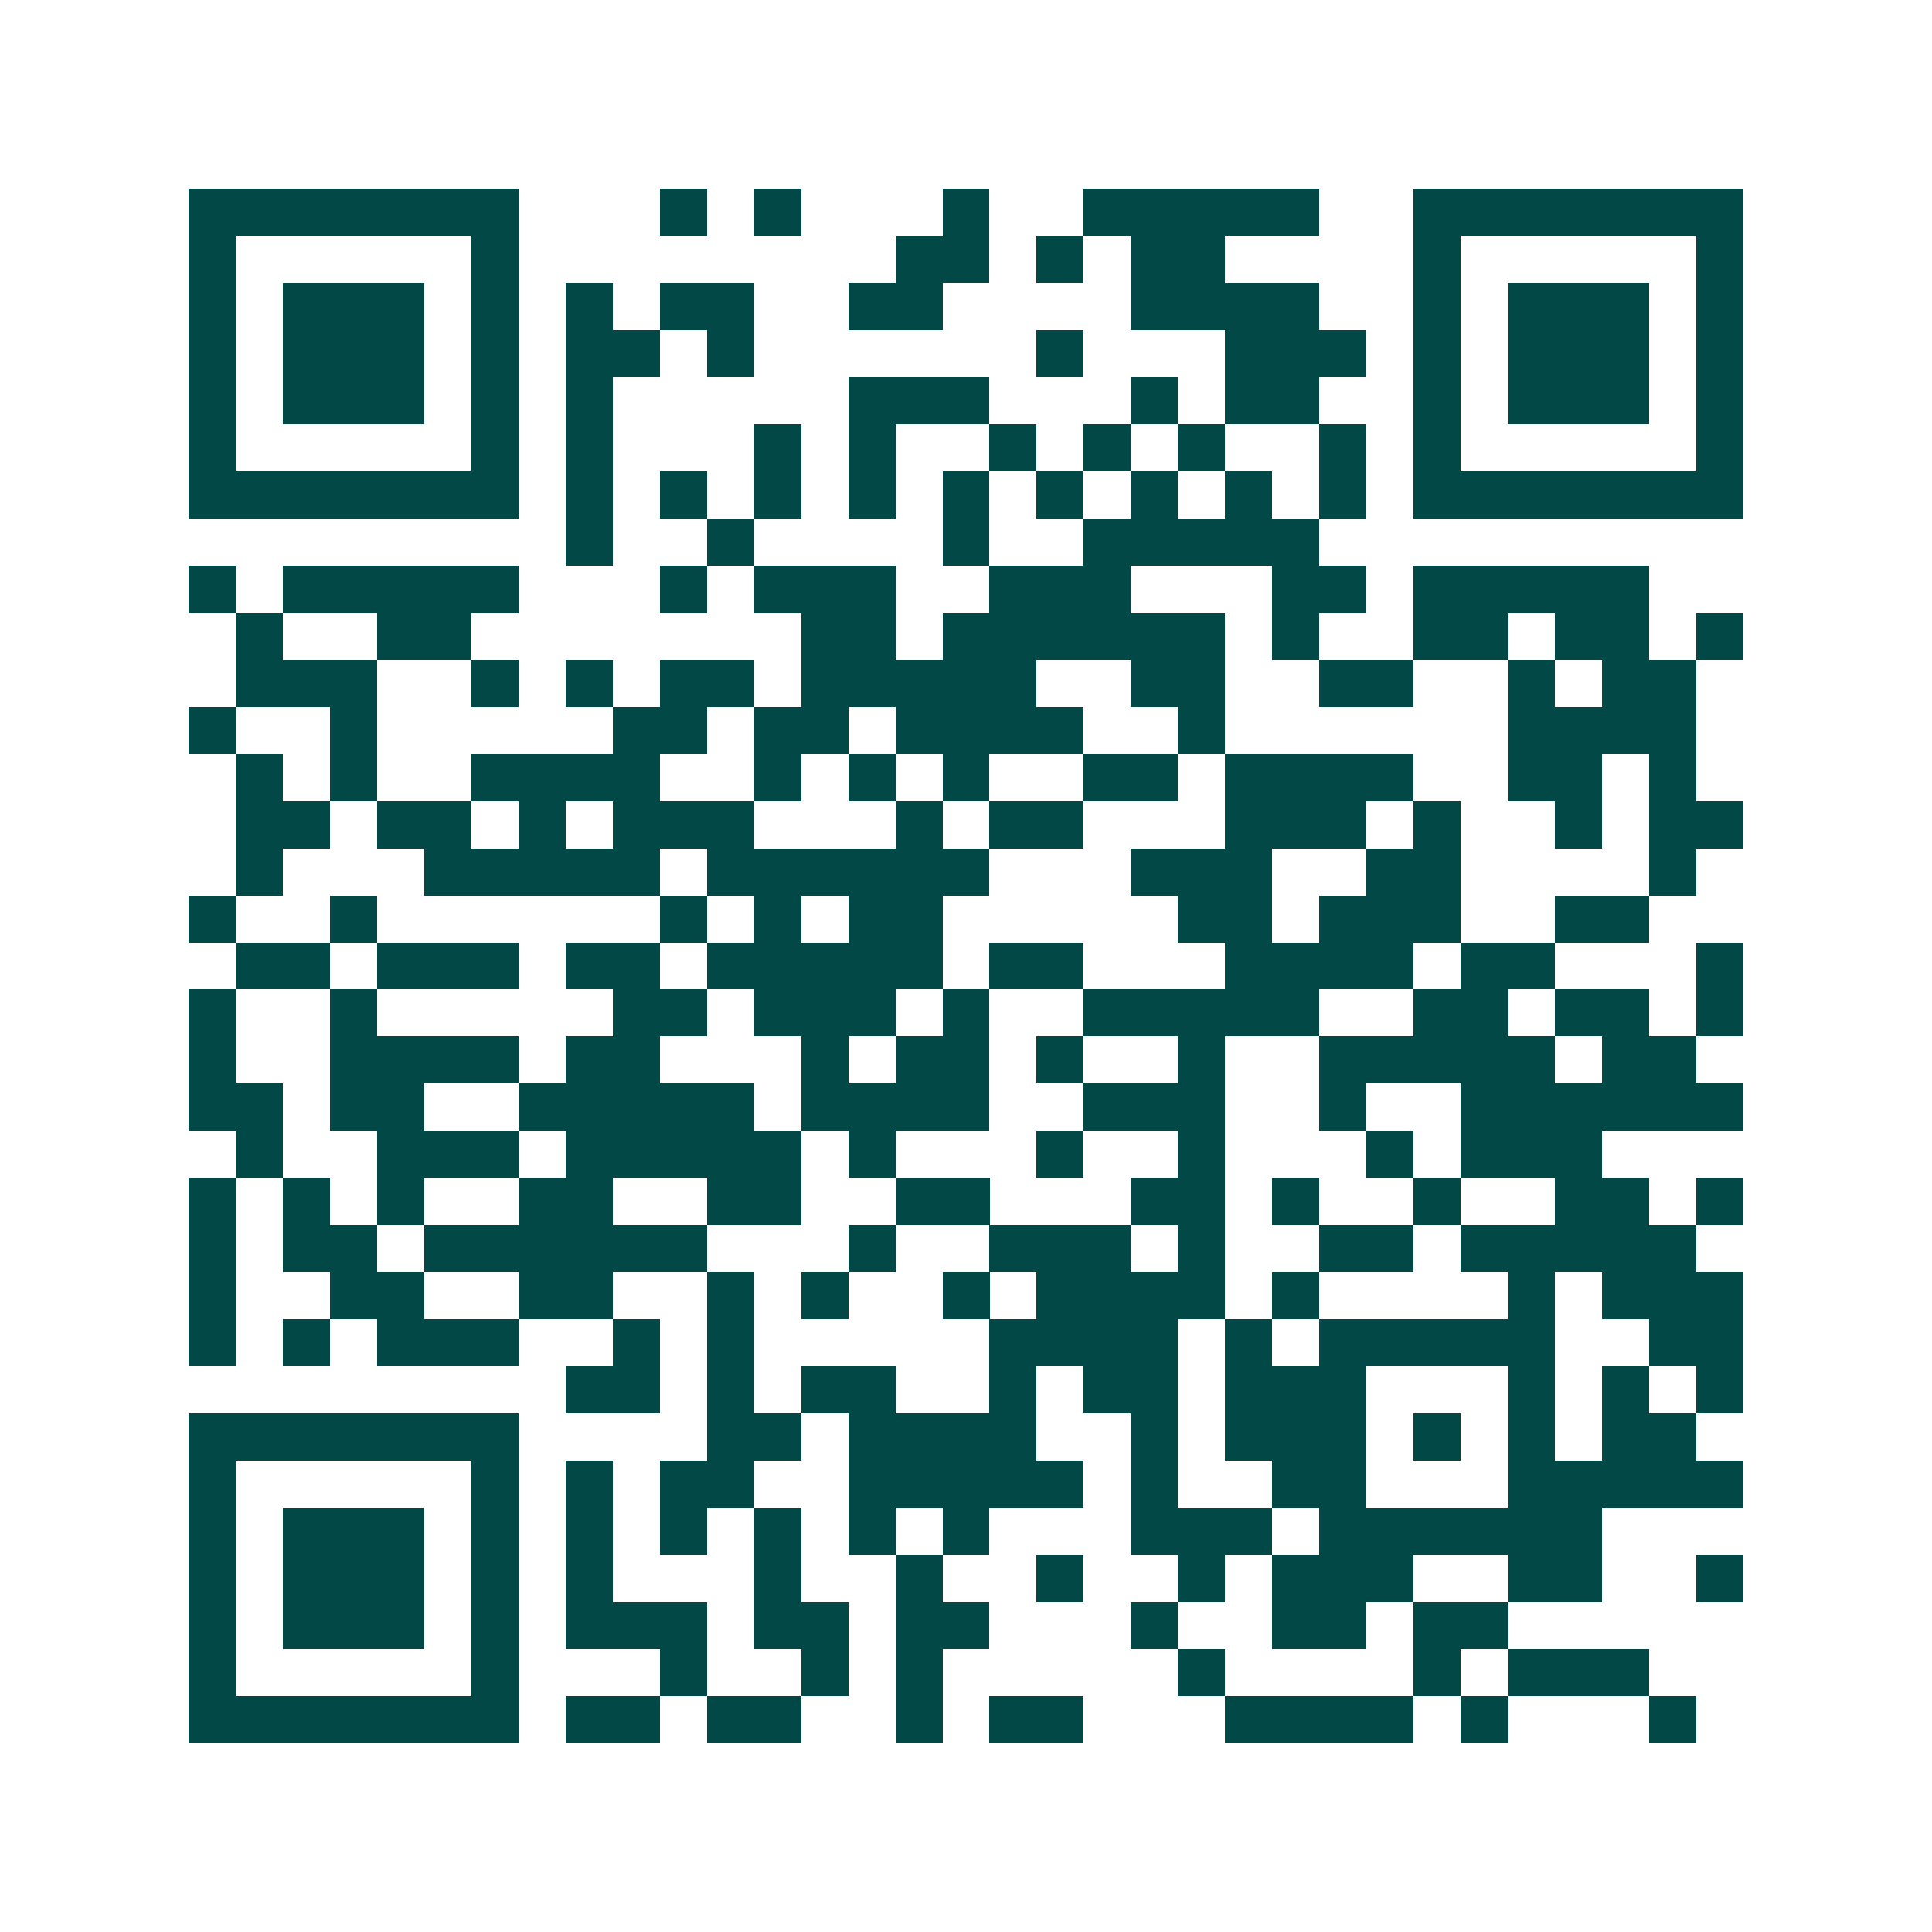 <svg xmlns="http://www.w3.org/2000/svg" width="200" height="200" viewBox="0 0 41 41" shape-rendering="crispEdges"><path fill="#ffffff" d="M0 0h41v41H0z"/><path stroke="#014847" d="M4 4.5h7m3 0h1m1 0h1m3 0h1m2 0h5m2 0h7M4 5.5h1m5 0h1m8 0h2m1 0h1m1 0h2m4 0h1m5 0h1M4 6.5h1m1 0h3m1 0h1m1 0h1m1 0h2m2 0h2m4 0h4m2 0h1m1 0h3m1 0h1M4 7.5h1m1 0h3m1 0h1m1 0h2m1 0h1m6 0h1m3 0h3m1 0h1m1 0h3m1 0h1M4 8.5h1m1 0h3m1 0h1m1 0h1m5 0h3m3 0h1m1 0h2m2 0h1m1 0h3m1 0h1M4 9.5h1m5 0h1m1 0h1m3 0h1m1 0h1m2 0h1m1 0h1m1 0h1m2 0h1m1 0h1m5 0h1M4 10.5h7m1 0h1m1 0h1m1 0h1m1 0h1m1 0h1m1 0h1m1 0h1m1 0h1m1 0h1m1 0h7M12 11.5h1m2 0h1m4 0h1m2 0h5M4 12.5h1m1 0h5m3 0h1m1 0h3m2 0h3m3 0h2m1 0h5M5 13.5h1m2 0h2m7 0h2m1 0h6m1 0h1m2 0h2m1 0h2m1 0h1M5 14.5h3m2 0h1m1 0h1m1 0h2m1 0h5m2 0h2m2 0h2m2 0h1m1 0h2M4 15.5h1m2 0h1m5 0h2m1 0h2m1 0h4m2 0h1m6 0h4M5 16.5h1m1 0h1m2 0h4m2 0h1m1 0h1m1 0h1m2 0h2m1 0h4m2 0h2m1 0h1M5 17.5h2m1 0h2m1 0h1m1 0h3m3 0h1m1 0h2m3 0h3m1 0h1m2 0h1m1 0h2M5 18.5h1m3 0h5m1 0h6m3 0h3m2 0h2m4 0h1M4 19.5h1m2 0h1m6 0h1m1 0h1m1 0h2m5 0h2m1 0h3m2 0h2M5 20.5h2m1 0h3m1 0h2m1 0h5m1 0h2m3 0h4m1 0h2m3 0h1M4 21.5h1m2 0h1m5 0h2m1 0h3m1 0h1m2 0h5m2 0h2m1 0h2m1 0h1M4 22.5h1m2 0h4m1 0h2m3 0h1m1 0h2m1 0h1m2 0h1m2 0h5m1 0h2M4 23.5h2m1 0h2m2 0h5m1 0h4m2 0h3m2 0h1m2 0h6M5 24.5h1m2 0h3m1 0h5m1 0h1m3 0h1m2 0h1m3 0h1m1 0h3M4 25.5h1m1 0h1m1 0h1m2 0h2m2 0h2m2 0h2m3 0h2m1 0h1m2 0h1m2 0h2m1 0h1M4 26.5h1m1 0h2m1 0h6m3 0h1m2 0h3m1 0h1m2 0h2m1 0h5M4 27.5h1m2 0h2m2 0h2m2 0h1m1 0h1m2 0h1m1 0h4m1 0h1m4 0h1m1 0h3M4 28.5h1m1 0h1m1 0h3m2 0h1m1 0h1m5 0h4m1 0h1m1 0h5m2 0h2M12 29.5h2m1 0h1m1 0h2m2 0h1m1 0h2m1 0h3m3 0h1m1 0h1m1 0h1M4 30.5h7m4 0h2m1 0h4m2 0h1m1 0h3m1 0h1m1 0h1m1 0h2M4 31.5h1m5 0h1m1 0h1m1 0h2m2 0h5m1 0h1m2 0h2m3 0h5M4 32.5h1m1 0h3m1 0h1m1 0h1m1 0h1m1 0h1m1 0h1m1 0h1m3 0h3m1 0h6M4 33.5h1m1 0h3m1 0h1m1 0h1m3 0h1m2 0h1m2 0h1m2 0h1m1 0h3m2 0h2m2 0h1M4 34.5h1m1 0h3m1 0h1m1 0h3m1 0h2m1 0h2m3 0h1m2 0h2m1 0h2M4 35.5h1m5 0h1m3 0h1m2 0h1m1 0h1m5 0h1m4 0h1m1 0h3M4 36.5h7m1 0h2m1 0h2m2 0h1m1 0h2m3 0h4m1 0h1m3 0h1"/></svg>
